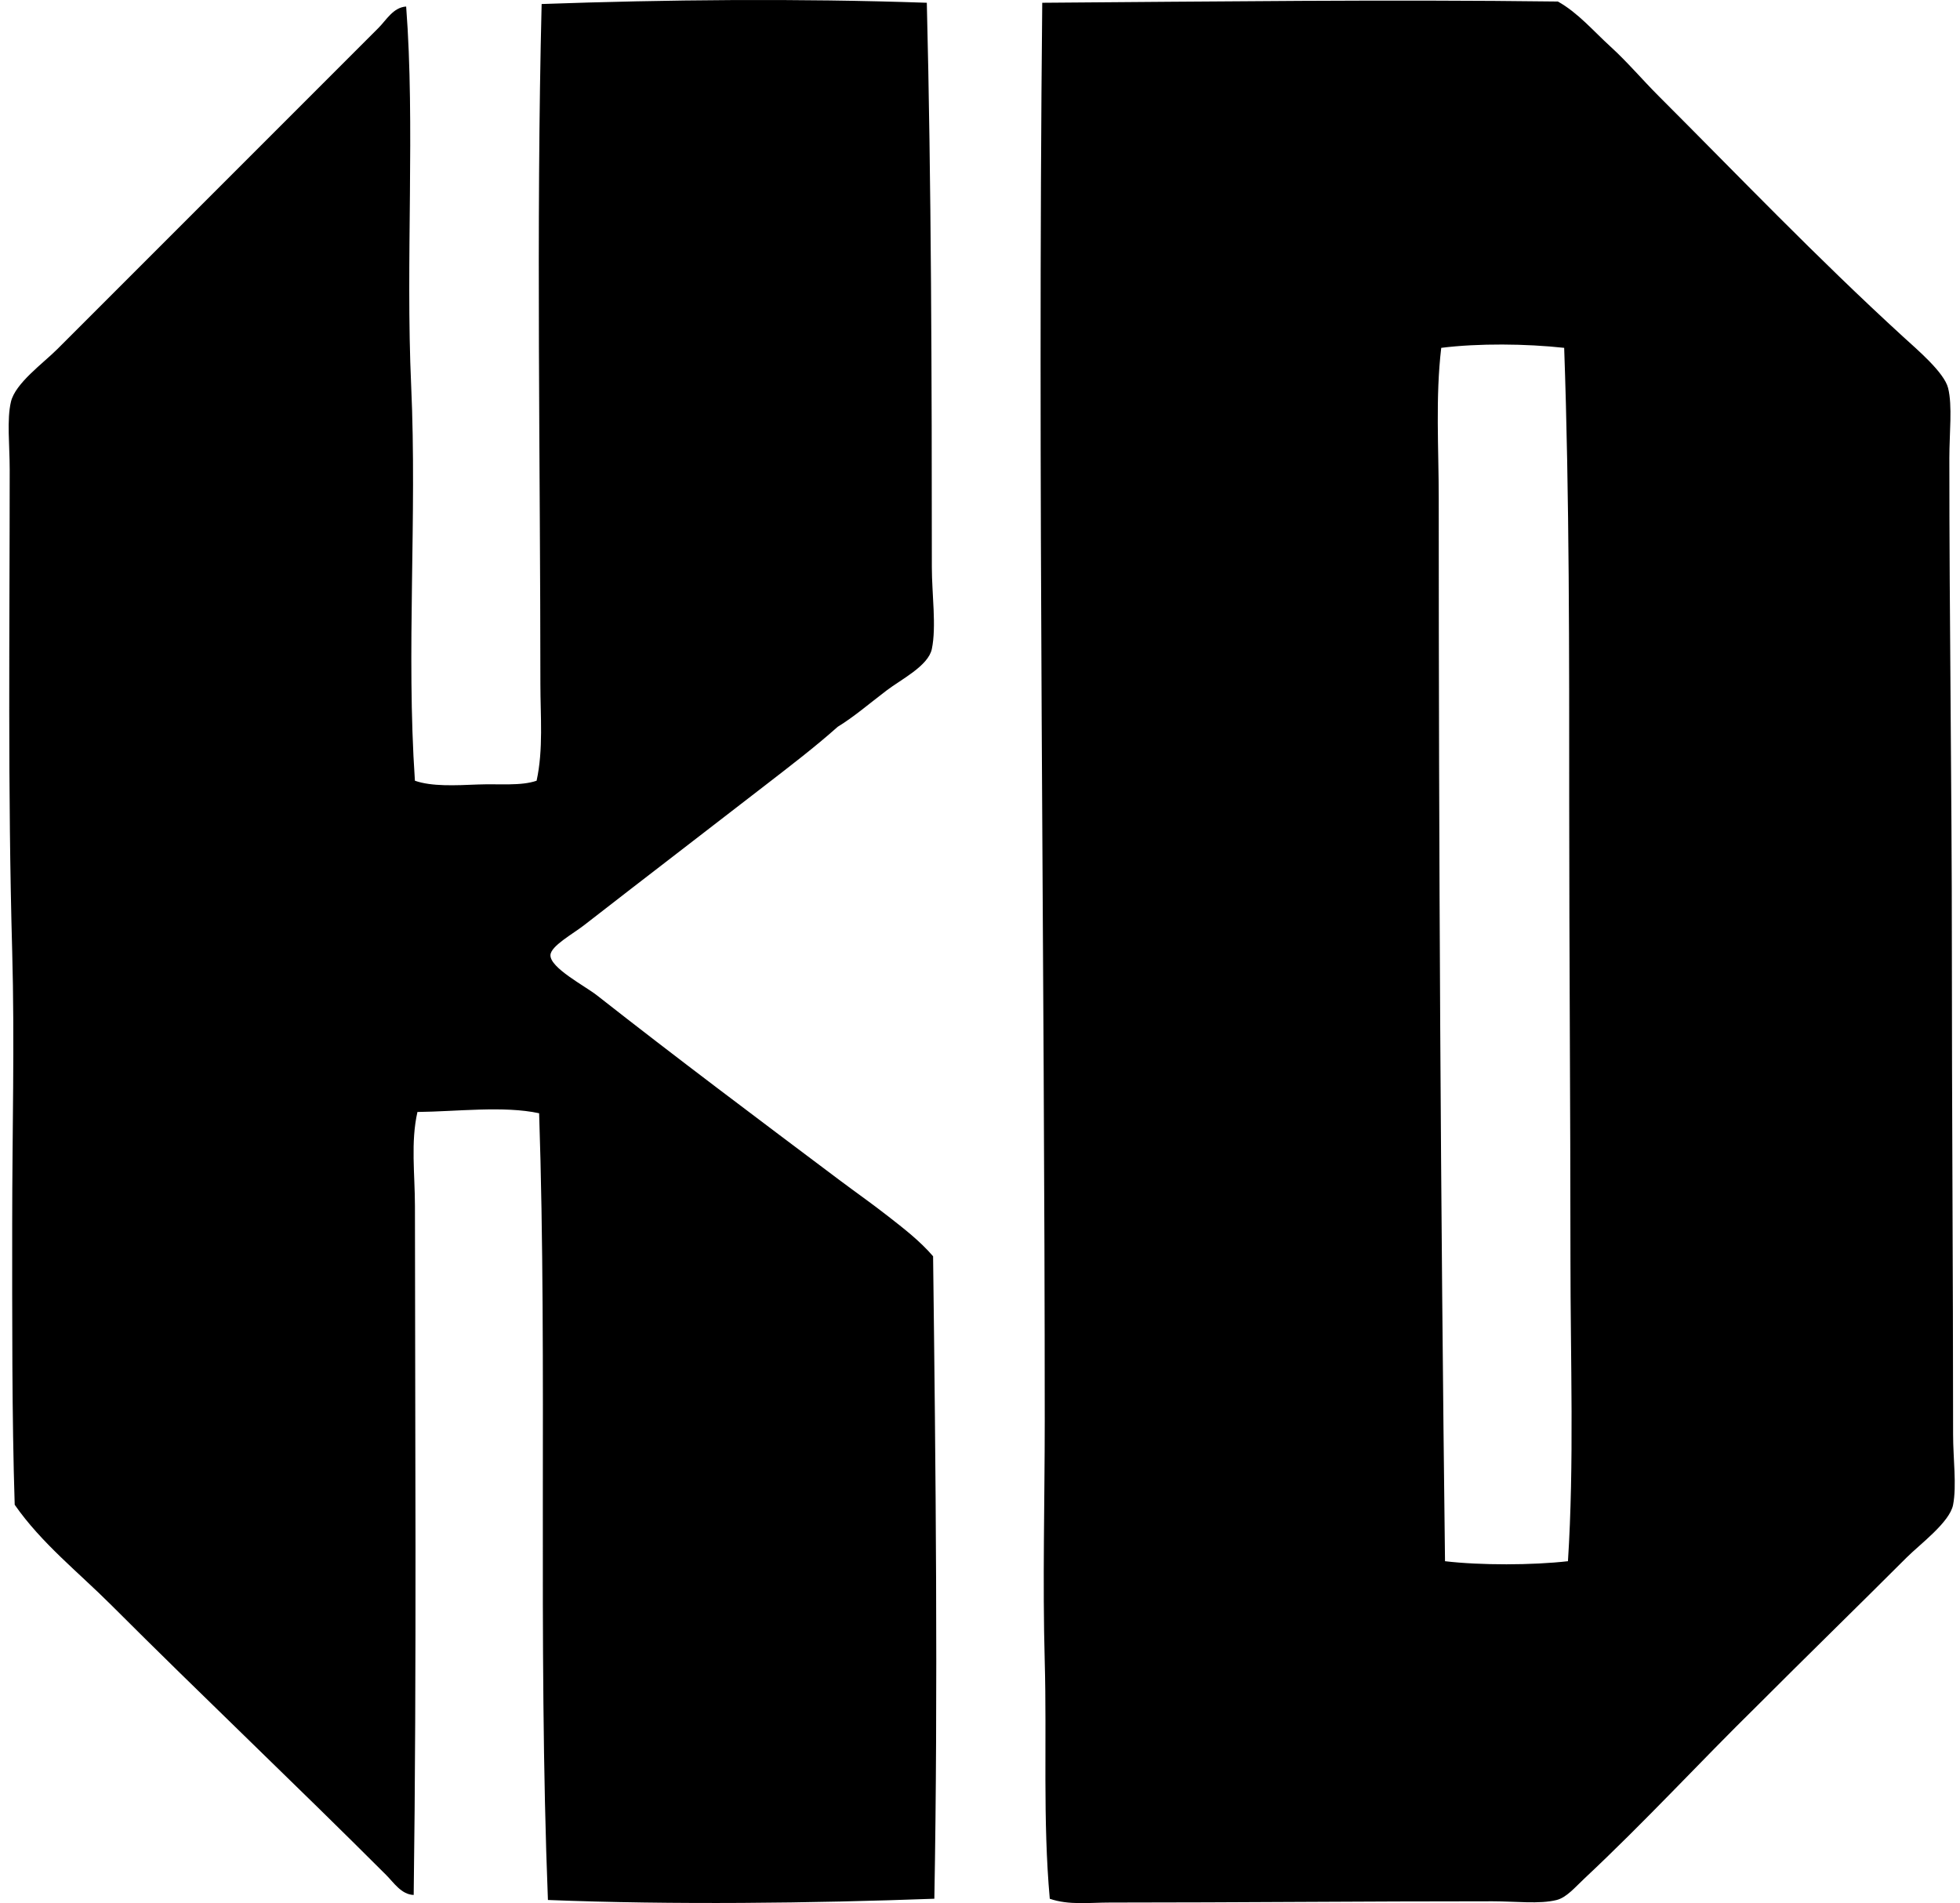 <svg xmlns="http://www.w3.org/2000/svg" width="206" height="200" fill="none" viewBox="0 0 206 200">
  <path fill="#000" fill-rule="evenodd" d="M97.41.289c.469 18.825.529 39.636.529 59.341 0 2.75.494 6.21 0 8.57-.372 1.782-3.245 3.206-4.749 4.355-1.892 1.44-3.436 2.778-5.143 3.822-2.41 2.144-4.948 4.08-7.515 6.066-6.35 4.92-12.479 9.603-19.12 14.768-1.217.95-3.53 2.204-3.559 3.165-.04 1.338 3.625 3.236 4.88 4.219 8.356 6.561 16.924 12.982 25.449 19.383 1.698 1.272 3.462 2.51 5.142 3.825 1.647 1.286 3.371 2.613 4.746 4.219.277 22.31.523 45.946.132 67.515-12.828.472-27.467.652-40.614.131-1.075-27.24-.043-56.191-.924-82.677-3.702-.803-8.696-.177-12.79-.134-.72 3.176-.266 6.512-.263 9.891.009 22.447.192 48.83-.131 72.392-1.301-.043-2.099-1.307-2.902-2.107-9.411-9.411-19.362-18.837-28.879-28.353-3.468-3.465-7.344-6.507-10.154-10.546-.298-9.251-.263-19.831-.263-29.539 0-9.58.266-19.088 0-28.616-.475-17.047-.263-33.376-.263-50.637 0-2.51-.315-5.237.131-7.118.463-1.956 3.368-4.028 4.88-5.54 11.392-11.39 22.404-22.407 33.756-33.757.812-.809 1.544-2.155 2.902-2.24.952 12.409-.069 26.711.526 39.824.632 13.91-.535 27.836.394 41.535 1.773.626 4.297.489 6.593.397 2.264-.088 4.542.177 6.197-.397.72-3.3.398-6.787.398-10.155 0-22.844-.455-47.986.131-71.468C70.026-.04 83.754-.18 97.41.29Zm12.924 199.251c-.747-8.29-.298-16.646-.529-24.923-.235-8.459 0-16.892 0-25.316 0-48.685-.772-98.555-.263-149.01 18.178-.128 36.243-.36 54.196-.13 2.121 1.186 3.736 3.11 5.537 4.745 1.752 1.595 3.325 3.459 5.011 5.146 8.471 8.467 16.598 16.972 25.715 25.316 1.501 1.373 4.336 3.765 4.748 5.41.469 1.863.132 4.716.132 7.383-.003 16.936.263 34.54.263 51.426 0 17.784.131 33.499.131 51.163 0 2.547.389 5.354 0 7.387-.352 1.838-3.49 4.148-4.88 5.537-5.051 5.052-10.94 10.795-15.691 15.56-6.147 6.035-11.675 12.084-18.199 18.196-.981.921-1.864 1.981-2.902 2.241-1.798.452-4.319.135-6.726.135-13.245-.006-26.752.131-40.217.131-2.113-.003-4.317.298-6.326-.397Zm41.143-162.985c-.618 5.214-.263 10.526-.263 15.823 0 37.112.2 74.096.66 111.688 3.719.443 9.199.426 12.921 0 .664-10.343.263-21.035.263-31.778 0-16.16-.131-31.649-.131-47.735 0-15.889.026-32.275-.529-47.998-3.996-.438-9.025-.492-12.921 0Z" clip-rule="evenodd"/>
</svg>
